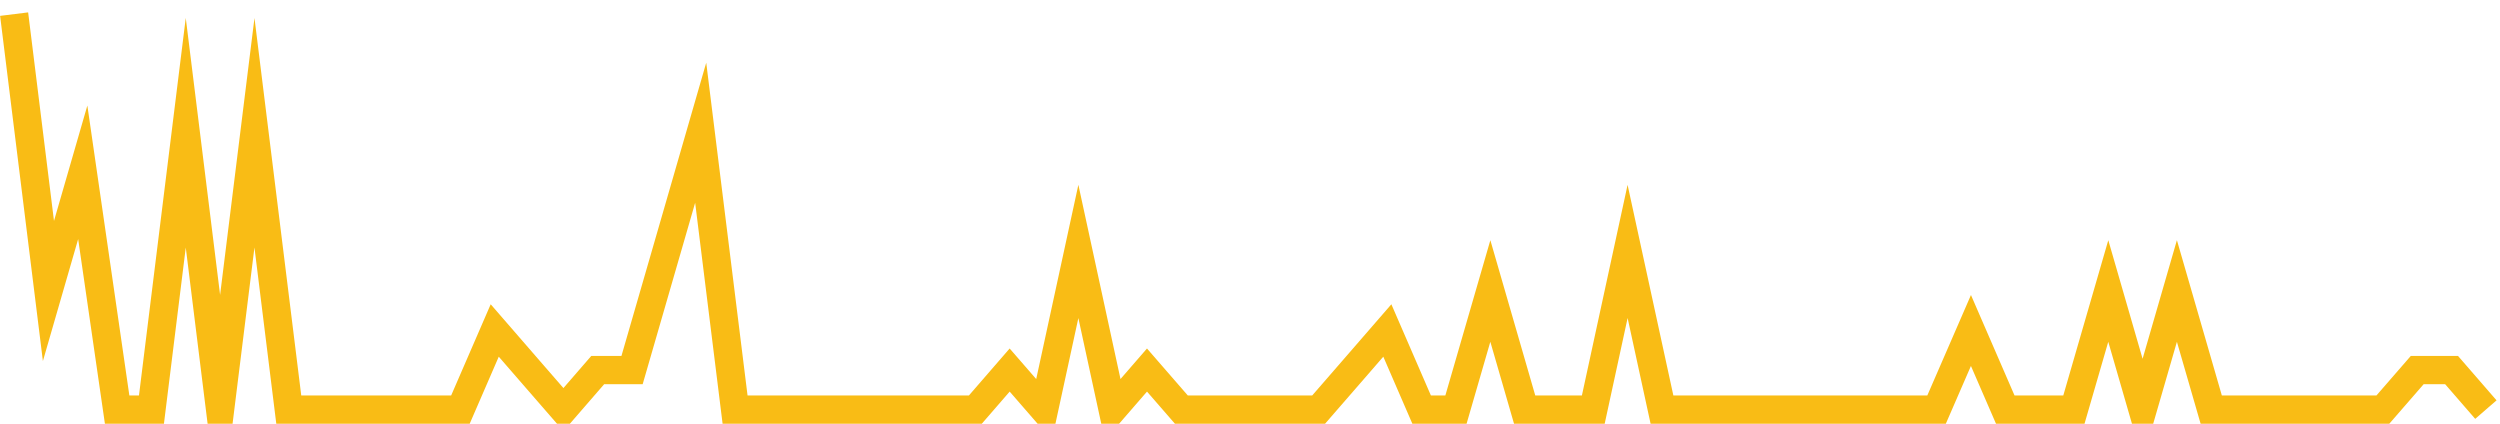 <?xml version="1.0" encoding="UTF-8"?>
<svg xmlns="http://www.w3.org/2000/svg" xmlns:xlink="http://www.w3.org/1999/xlink" width="177pt" height="30pt" viewBox="0 0 177 30" version="1.1">
<g id="surface8353646">
<path style="fill:none;stroke-width:2;stroke-linecap:butt;stroke-linejoin:miter;stroke:rgb(97.647%,73.725%,8.235%);stroke-opacity:1;stroke-miterlimit:10;" d="M 1 1 L 3.43 20.602 L 5.859 12.199 L 8.293 29 L 10.723 29 L 13.152 9.398 L 15.582 29 L 18.016 9.398 L 20.445 29 L 32.598 29 L 35.027 23.398 L 37.457 26.199 L 39.891 29 L 42.32 26.199 L 44.75 26.199 L 47.18 17.801 L 49.609 9.398 L 52.043 29 L 69.055 29 L 71.484 26.199 L 73.918 29 L 76.348 17.801 L 78.777 29 L 81.207 26.199 L 83.641 29 L 93.359 29 L 95.793 26.199 L 98.223 23.398 L 100.652 29 L 103.082 29 L 105.516 20.602 L 107.945 29 L 112.805 29 L 115.234 17.801 L 117.668 29 L 137.109 29 L 139.543 23.398 L 141.973 29 L 146.832 29 L 149.266 20.602 L 151.695 29 L 154.125 20.602 L 156.555 29 L 168.707 29 L 171.141 26.199 L 173.57 26.199 L 176 29 "/>
</g>
</svg>
